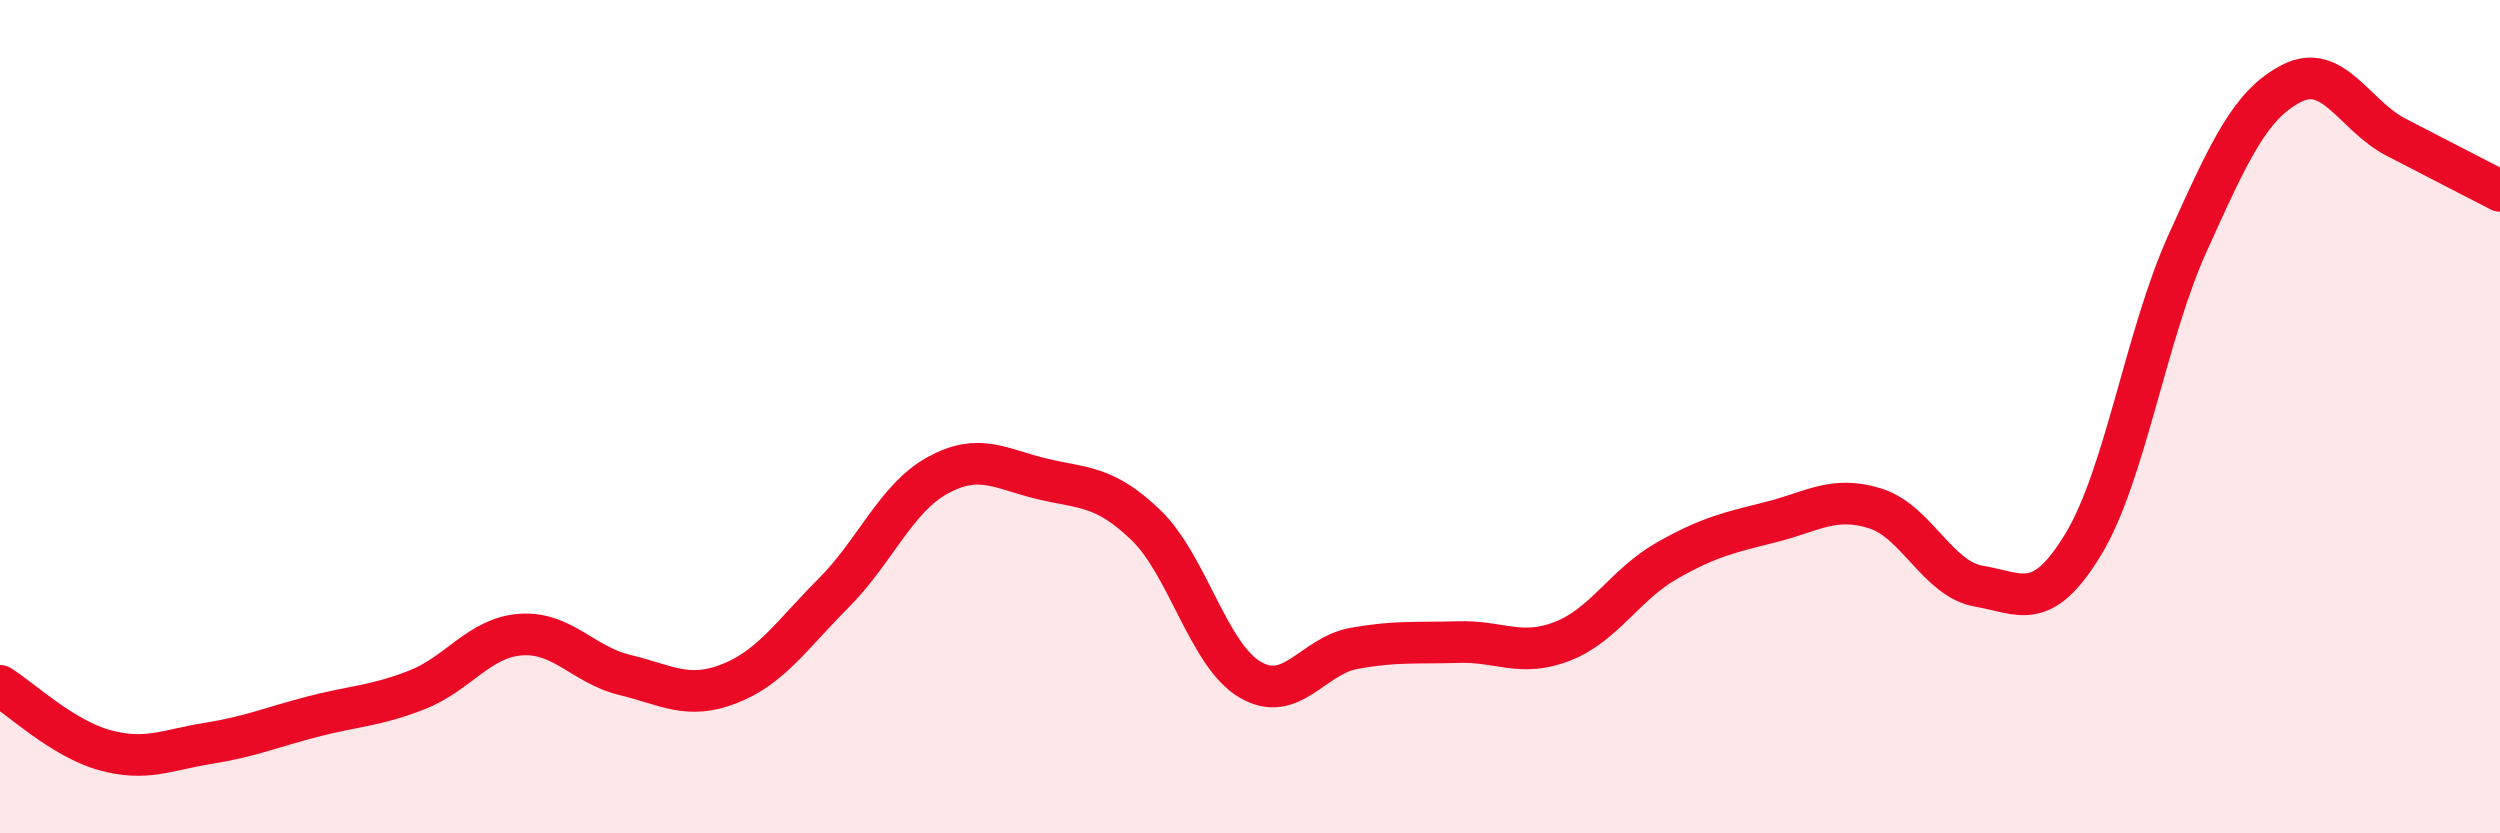 
    <svg width="60" height="20" viewBox="0 0 60 20" xmlns="http://www.w3.org/2000/svg">
      <path
        d="M 0,16.46 C 0.5,16.77 1.5,17.72 2.5,18 C 3.5,18.28 4,18 5,17.84 C 6,17.68 6.5,17.46 7.5,17.2 C 8.5,16.94 9,16.95 10,16.56 C 11,16.17 11.5,15.3 12.5,15.23 C 13.5,15.16 14,15.96 15,16.2 C 16,16.44 16.5,16.8 17.5,16.41 C 18.5,16.02 19,15.24 20,14.24 C 21,13.24 21.5,11.96 22.5,11.41 C 23.5,10.86 24,11.25 25,11.49 C 26,11.73 26.5,11.64 27.5,12.6 C 28.5,13.56 29,15.72 30,16.31 C 31,16.9 31.5,15.74 32.5,15.56 C 33.5,15.38 34,15.44 35,15.41 C 36,15.38 36.5,15.78 37.5,15.39 C 38.5,15 39,14.03 40,13.46 C 41,12.89 41.5,12.78 42.5,12.53 C 43.5,12.28 44,11.89 45,12.2 C 46,12.51 46.5,13.9 47.5,14.07 C 48.5,14.24 49,14.71 50,13.06 C 51,11.41 51.5,8.05 52.5,5.84 C 53.5,3.63 54,2.51 55,2 C 56,1.49 56.5,2.77 57.5,3.29 C 58.5,3.81 59.5,4.32 60,4.58L60 20L0 20Z"
        fill="#EB0A25"
        opacity="0.1"
        stroke-linecap="round"
        stroke-linejoin="round"
      />
      <path
        d="M 0,16.46 C 0.5,16.77 1.5,17.72 2.5,18 C 3.5,18.28 4,18 5,17.84 C 6,17.68 6.5,17.46 7.5,17.2 C 8.5,16.94 9,16.95 10,16.56 C 11,16.17 11.5,15.3 12.5,15.23 C 13.5,15.16 14,15.96 15,16.2 C 16,16.44 16.5,16.8 17.5,16.41 C 18.5,16.02 19,15.24 20,14.24 C 21,13.24 21.5,11.96 22.5,11.41 C 23.5,10.86 24,11.25 25,11.49 C 26,11.73 26.5,11.64 27.5,12.6 C 28.5,13.56 29,15.72 30,16.31 C 31,16.9 31.5,15.74 32.5,15.56 C 33.5,15.38 34,15.44 35,15.41 C 36,15.38 36.5,15.78 37.5,15.39 C 38.5,15 39,14.03 40,13.46 C 41,12.89 41.5,12.78 42.5,12.53 C 43.5,12.28 44,11.89 45,12.2 C 46,12.51 46.5,13.9 47.5,14.07 C 48.5,14.24 49,14.71 50,13.06 C 51,11.41 51.5,8.05 52.5,5.84 C 53.5,3.63 54,2.51 55,2 C 56,1.49 56.5,2.77 57.5,3.29 C 58.5,3.81 59.5,4.32 60,4.58"
        stroke="#EB0A25"
        stroke-width="1"
        fill="none"
        stroke-linecap="round"
        stroke-linejoin="round"
      />
    </svg>
  